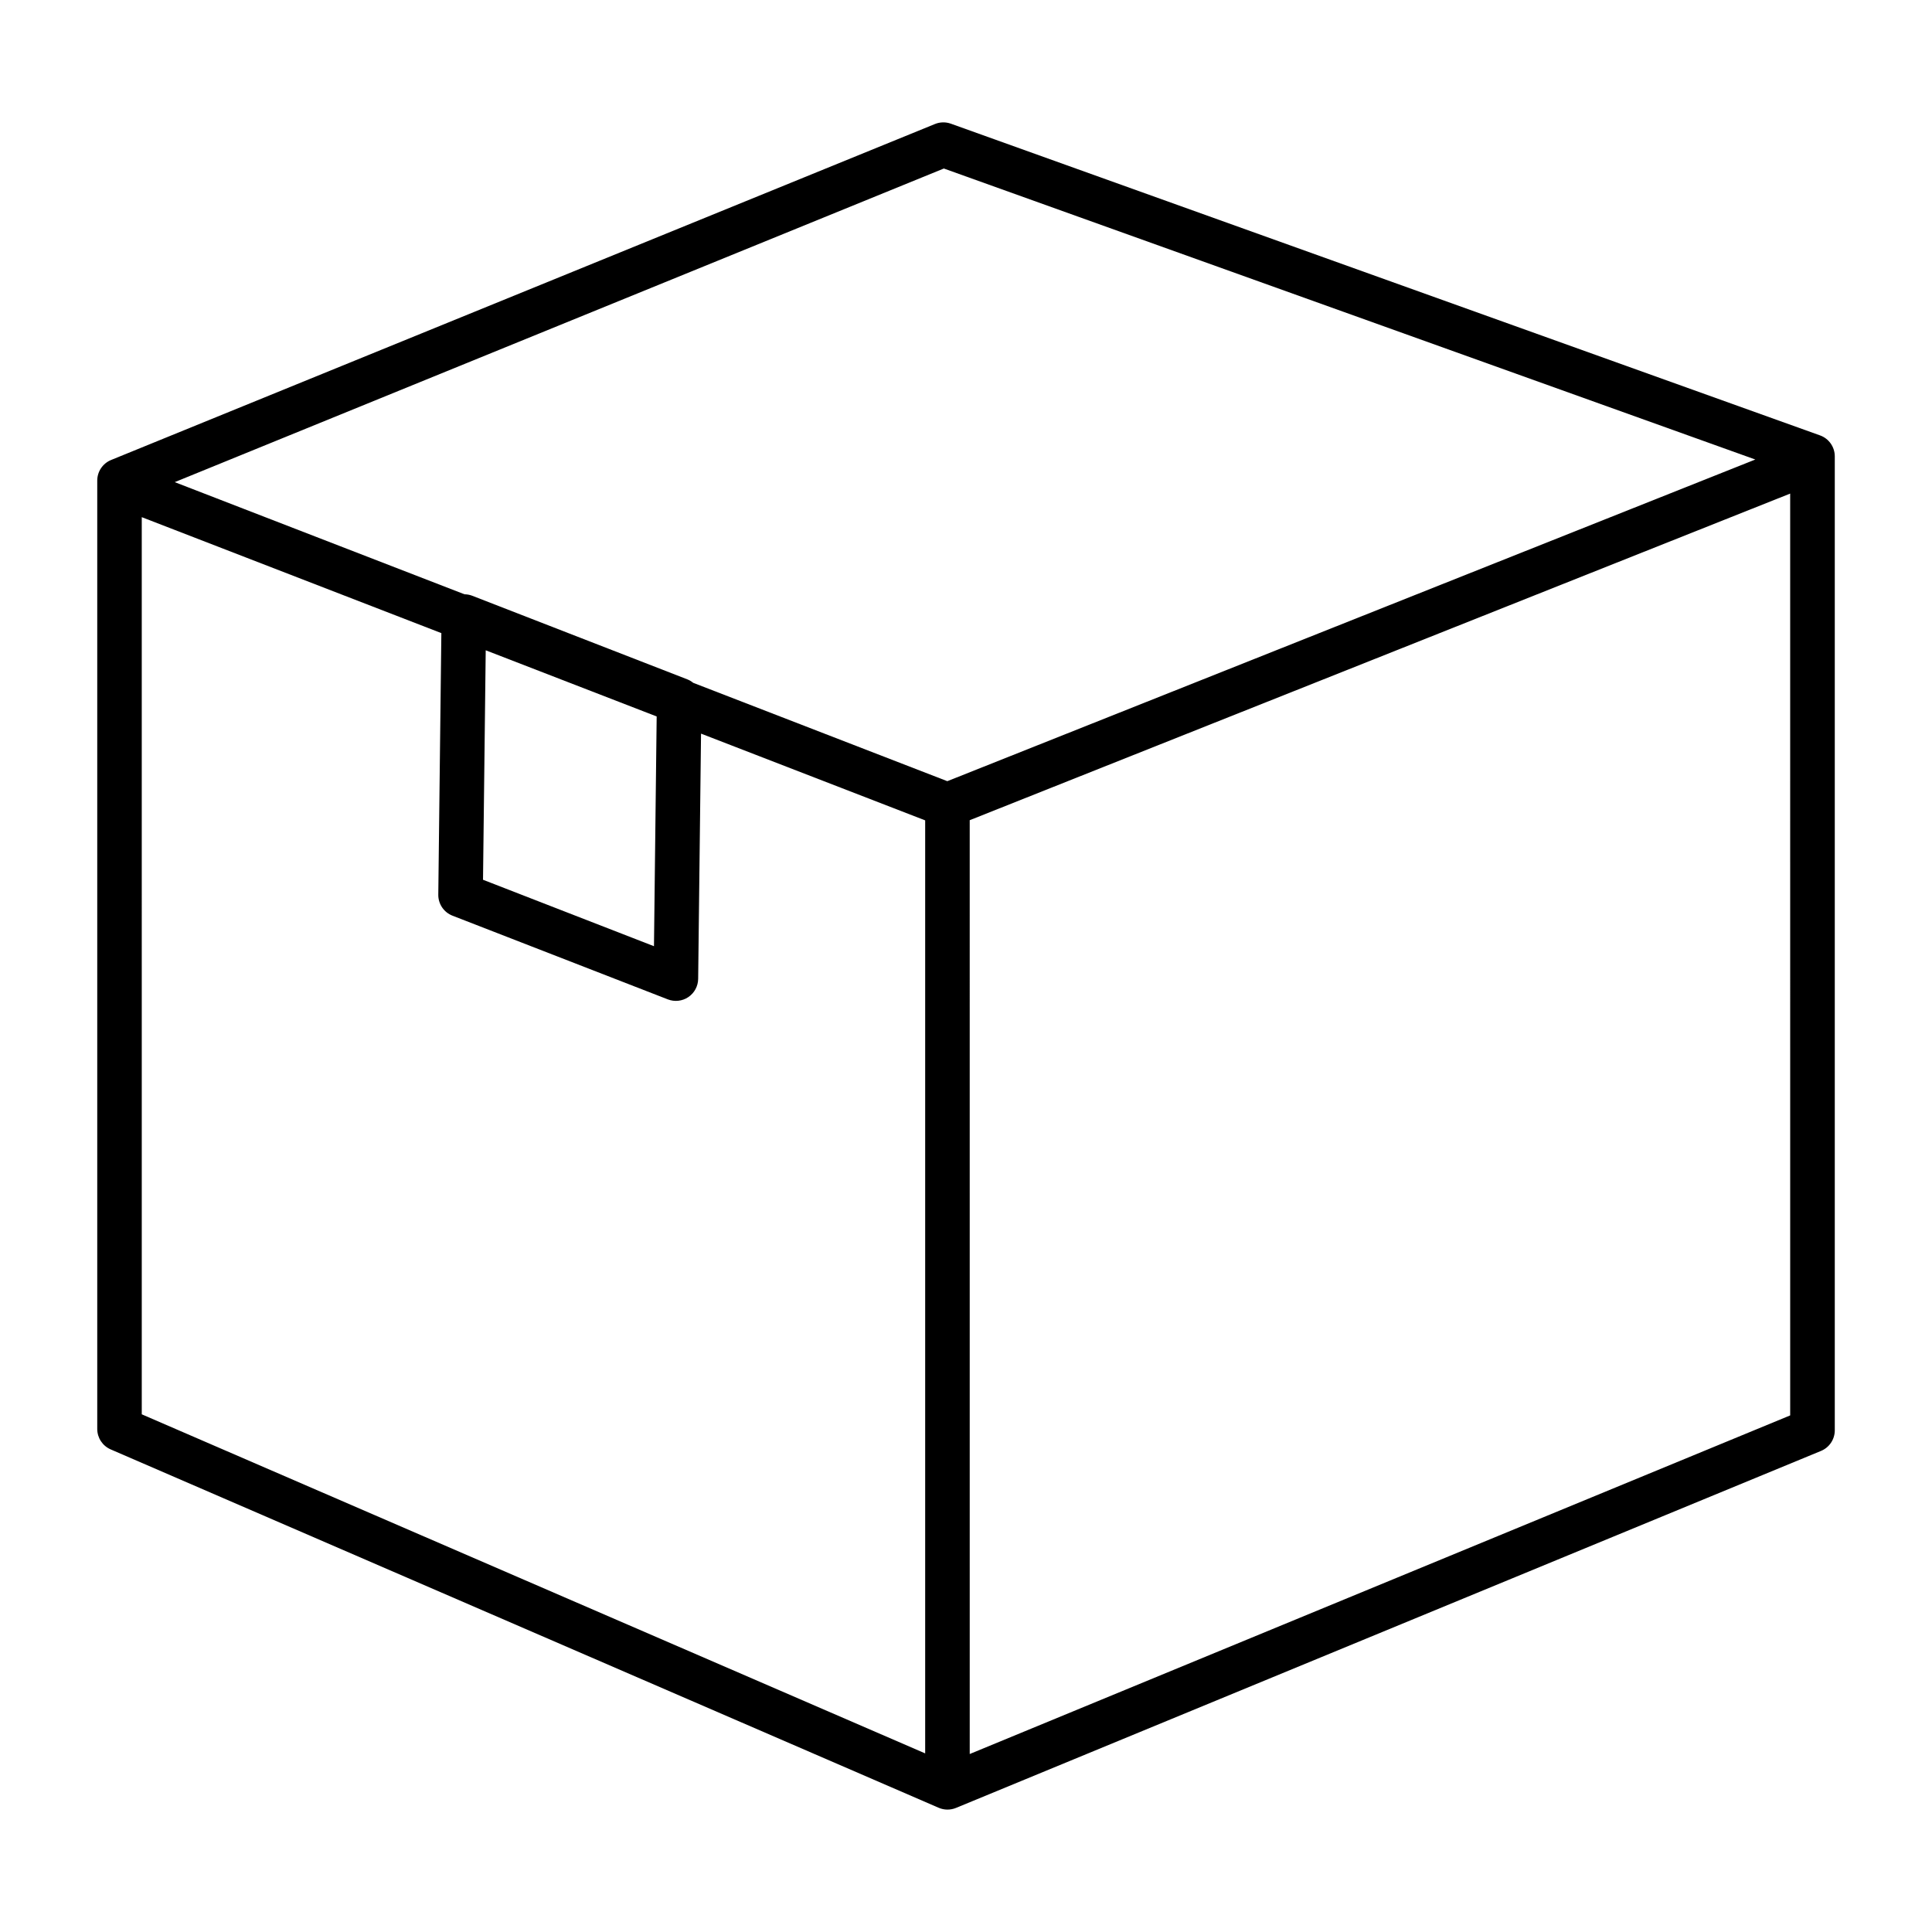<?xml version="1.0" encoding="UTF-8"?>
<!-- Uploaded to: ICON Repo, www.svgrepo.com, Generator: ICON Repo Mixer Tools -->
<svg fill="#000000" width="800px" height="800px" version="1.1" viewBox="144 144 512 512" xmlns="http://www.w3.org/2000/svg">
 <path d="m626.32 259.38-230.33-82.602c-1.371-0.492-2.875-0.461-4.223 0.09l-218.32 89.031c-2.223 0.906-3.676 3.066-3.676 5.469v251.32c0 2.352 1.398 4.481 3.559 5.418l219.42 94.969c1.465 0.637 3.121 0.648 4.598 0.043l229.24-94.609c2.207-0.914 3.648-3.066 3.648-5.457v-258.11c0-2.492-1.562-4.719-3.91-5.559zm-231.27 91.641-67.352-26.07c-0.473-0.391-1.008-0.699-1.578-0.926l-57.059-22.176c-0.629-0.23-1.293-0.352-1.965-0.355l-76.789-29.723 203.82-83.113 215.05 77.121zm-122.33-34.688 45.305 17.535-0.715 60.887-45.305-17.609zm-91.152-35.281 79.395 30.73-0.812 69.316c-0.027 2.461 1.473 4.68 3.766 5.57l57.059 22.176c1.805 0.703 3.84 0.477 5.445-0.609 1.602-1.082 2.574-2.887 2.598-4.82l0.762-64.996 59.398 22.988v247.26l-207.61-89.859zm219.42 327.78-0.004-247.47 217.43-86.555 0.004 244.29z"/>
</svg>